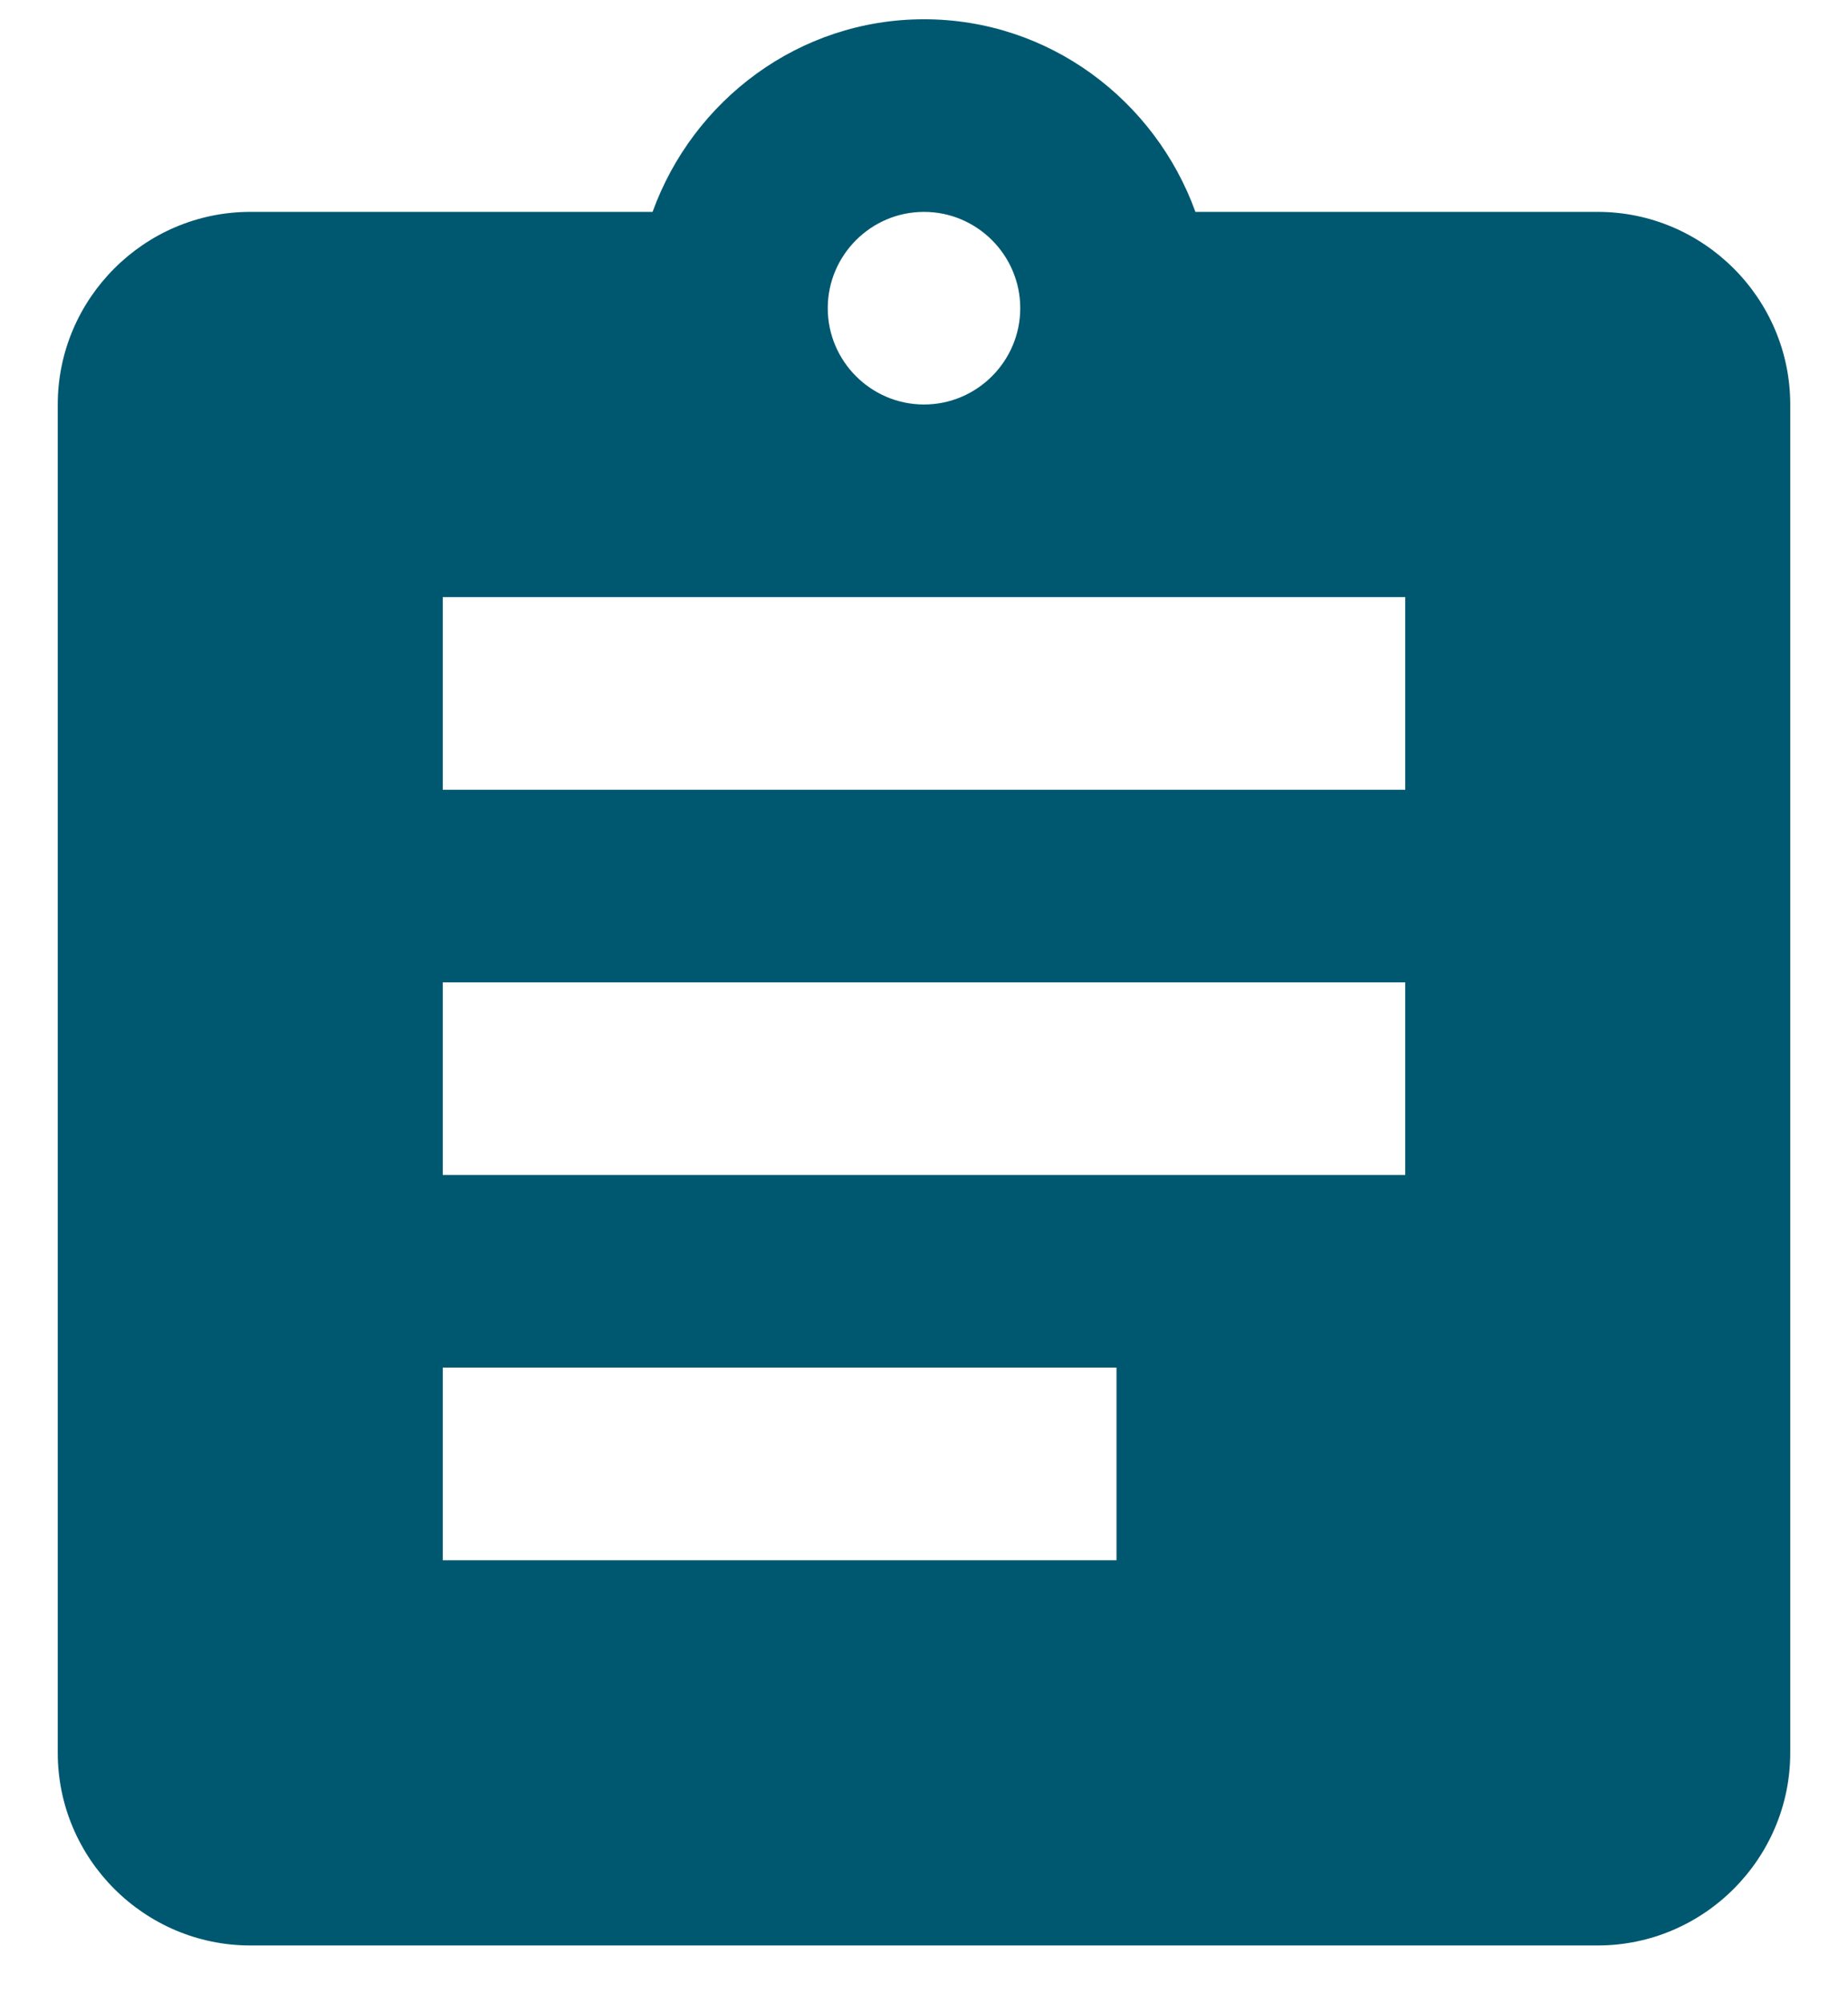 <svg width="24" height="26" viewBox="0 0 24 26" fill="none" xmlns="http://www.w3.org/2000/svg">
<path d="M20.75 2.75H15.525C15 1.3 13.625 0.25 12 0.25C10.375 0.25 9 1.3 8.475 2.75H3.25C1.875 2.75 0.75 3.875 0.75 5.25V22.75C0.75 24.125 1.875 25.25 3.25 25.25H20.75C22.125 25.25 23.25 24.125 23.25 22.75V5.25C23.25 3.875 22.125 2.75 20.75 2.75ZM12 2.75C12.688 2.75 13.25 3.312 13.25 4C13.25 4.688 12.688 5.25 12 5.25C11.312 5.25 10.75 4.688 10.75 4C10.75 3.312 11.312 2.75 12 2.75ZM14.5 20.25H5.75V17.75H14.5V20.25ZM18.25 15.25H5.75V12.75H18.25V15.25ZM18.25 10.25H5.75V7.75H18.25V10.25Z" fill="#005870"/>
</svg>
